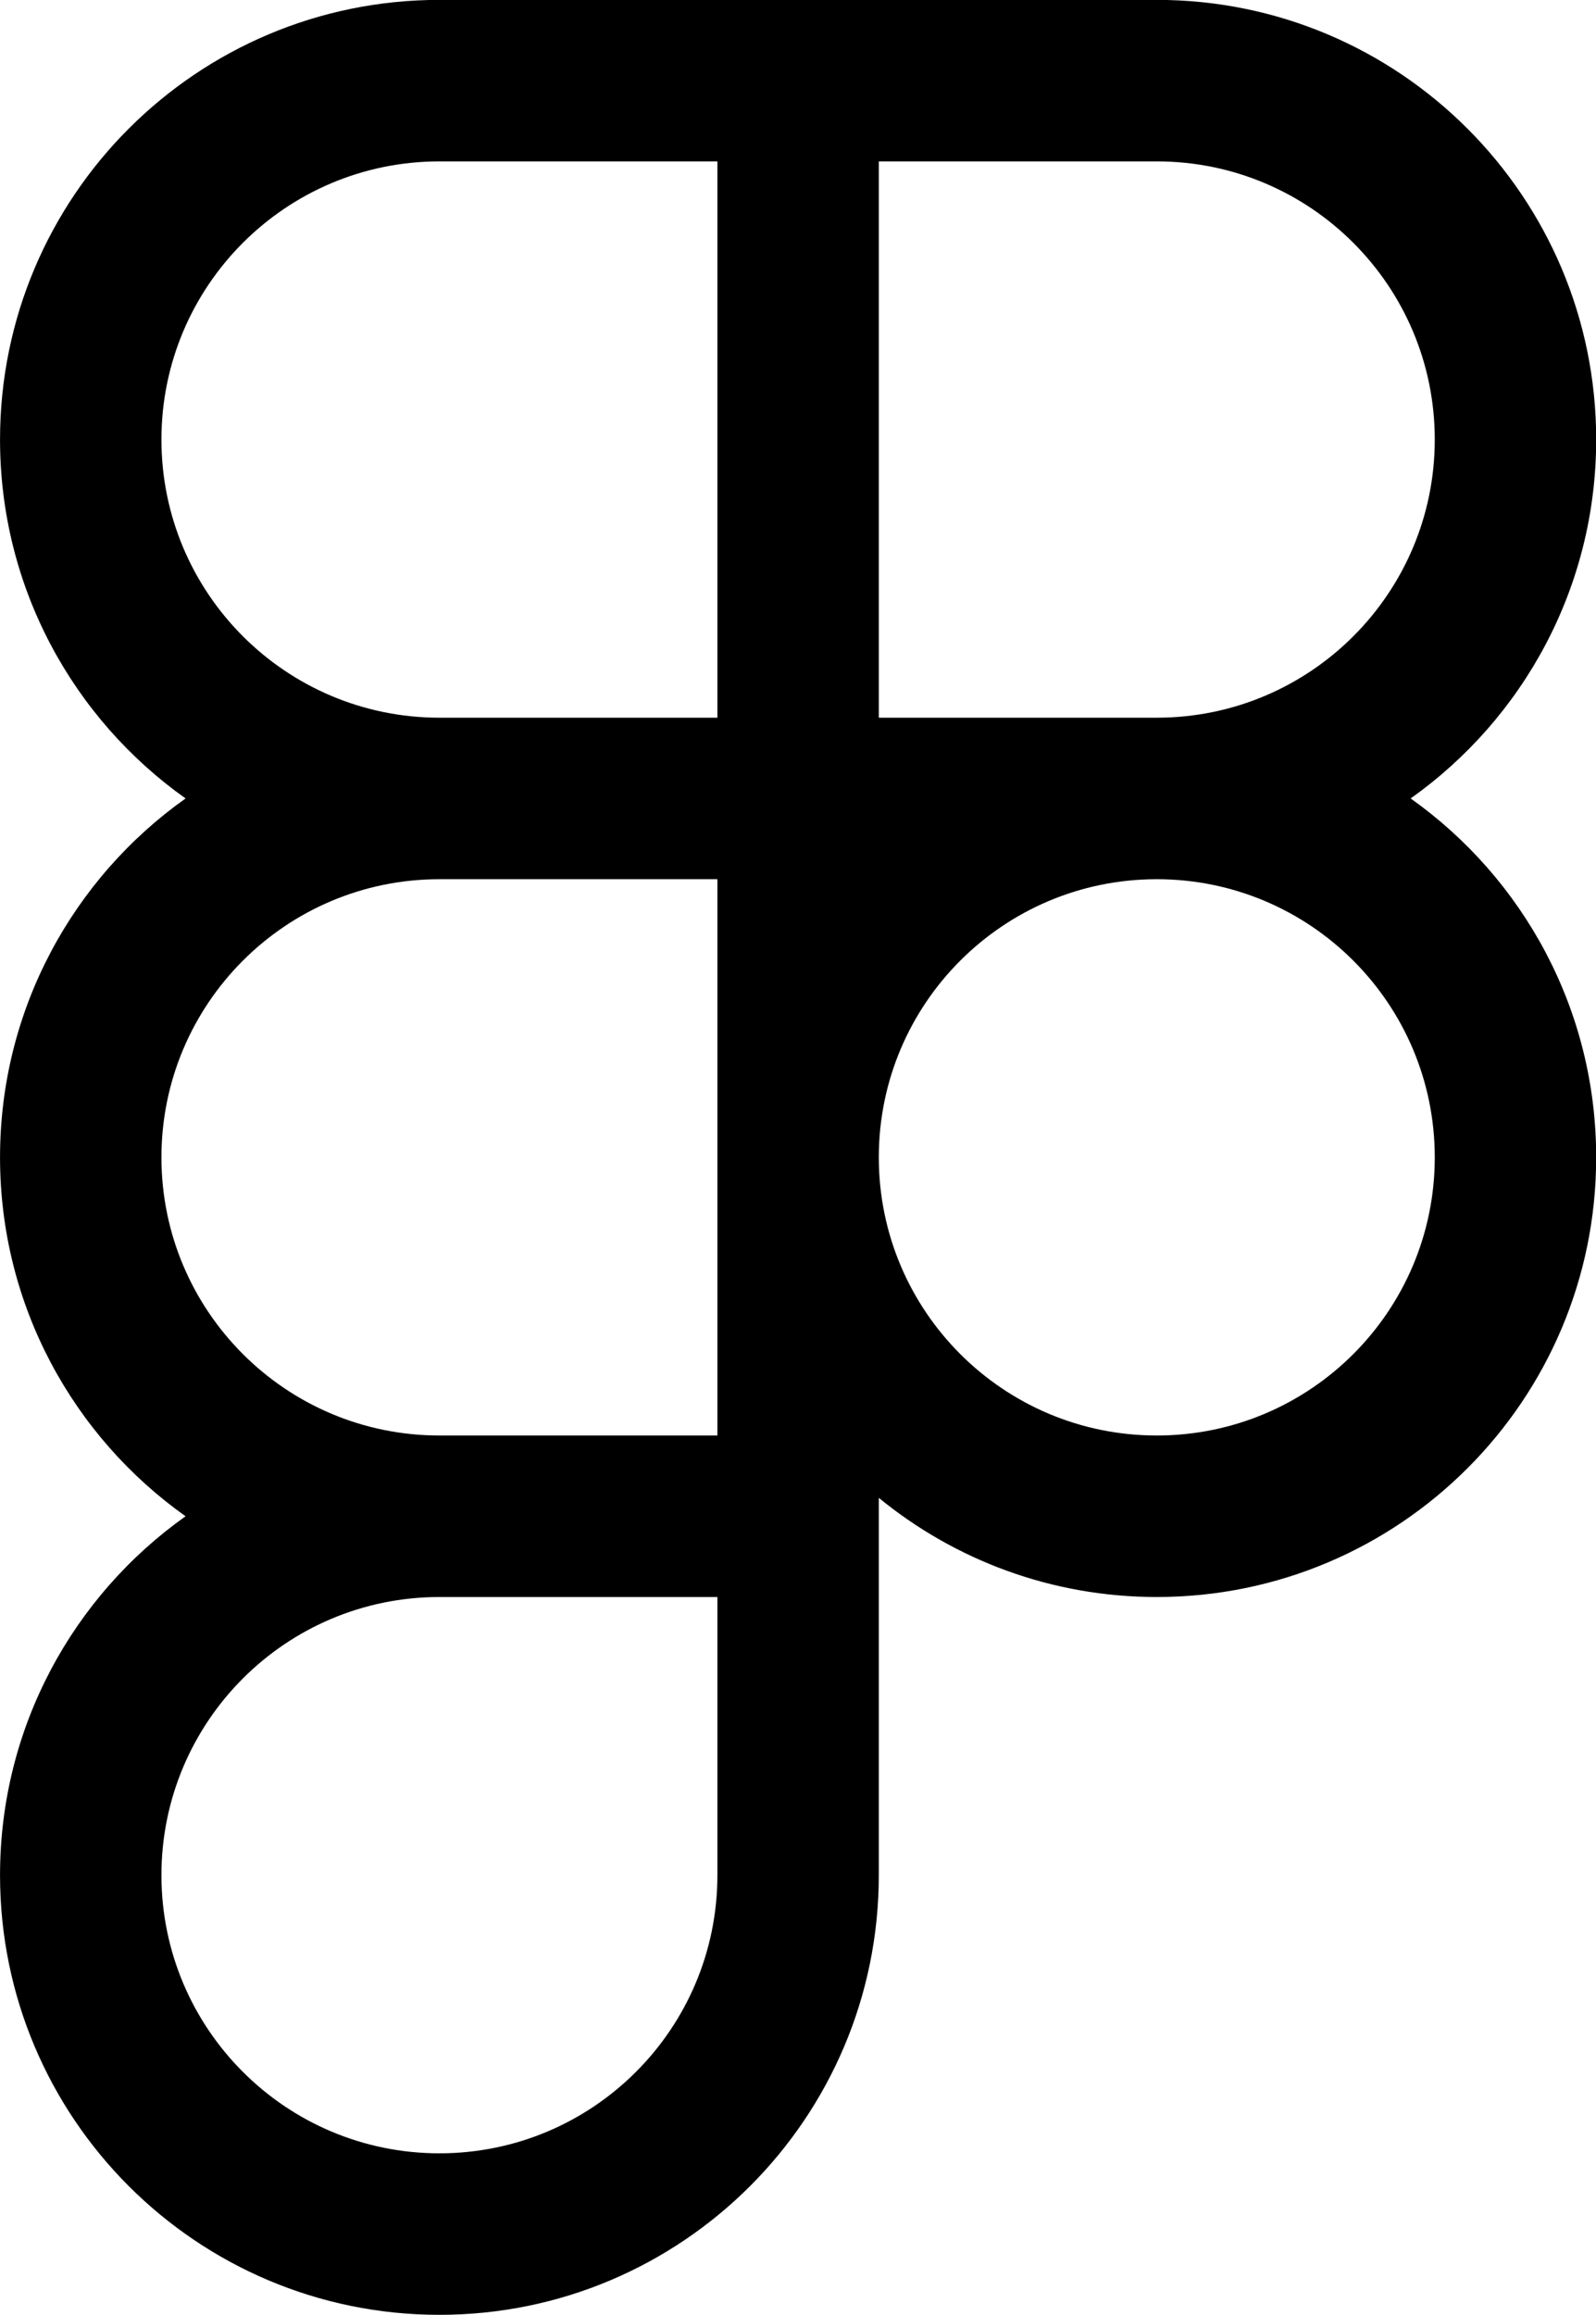 <?xml version="1.0" encoding="UTF-8"?>
<!DOCTYPE svg PUBLIC '-//W3C//DTD SVG 1.0//EN'
          'http://www.w3.org/TR/2001/REC-SVG-20010904/DTD/svg10.dtd'>
<svg fill="none" height="447.9" preserveAspectRatio="xMidYMid meet" style="fill: none;" version="1.0" viewBox="95.9 26.2 309.0 447.9" width="309.0" xmlns="http://www.w3.org/2000/svg" xmlns:xlink="http://www.w3.org/1999/xlink" zoomAndPan="magnify"
><g id="change1_1"
  ><path clip-rule="evenodd" d="M180.976 26.178C133.993 26.178 95.906 64.265 95.906 111.247C95.906 139.92 110.092 165.28 131.828 180.692C110.092 196.103 95.906 221.463 95.906 250.136C95.906 278.809 110.092 304.169 131.829 319.581C110.092 334.992 95.906 360.352 95.906 389.025C95.906 436.008 133.993 474.094 180.976 474.094C227.958 474.094 266.045 436.008 266.045 389.025V316.02C280.707 328.012 299.446 335.205 319.865 335.205C366.847 335.205 404.934 297.119 404.934 250.136C404.934 221.463 390.748 196.103 369.012 180.692C390.748 165.28 404.934 139.92 404.934 111.247C404.934 64.265 366.847 26.178 319.865 26.178H180.976ZM234.795 303.955H180.976C151.252 303.955 127.156 279.86 127.156 250.136C127.156 220.412 151.252 196.317 180.976 196.317L234.795 196.317L234.795 250.136L234.795 303.955ZM180.976 165.067H234.795V57.428H180.976C151.252 57.428 127.156 81.523 127.156 111.247C127.156 140.971 151.252 165.067 180.976 165.067ZM373.684 111.247C373.684 140.952 349.62 165.035 319.922 165.067L292.984 165.067L266.045 165.067L266.045 57.428H319.865C349.588 57.428 373.684 81.523 373.684 111.247ZM266.045 250.07C266.081 220.399 290.127 196.352 319.798 196.317L319.916 196.317C349.616 196.345 373.684 220.43 373.684 250.136C373.684 279.86 349.588 303.955 319.865 303.955C290.163 303.955 266.081 279.895 266.045 250.202V250.07ZM180.976 335.206C151.252 335.206 127.156 359.301 127.156 389.025C127.156 418.749 151.252 442.844 180.976 442.844C210.699 442.844 234.795 418.749 234.795 389.025V335.206H180.976Z" fill="#000" fill-rule="evenodd"
  /></g
></svg
>
